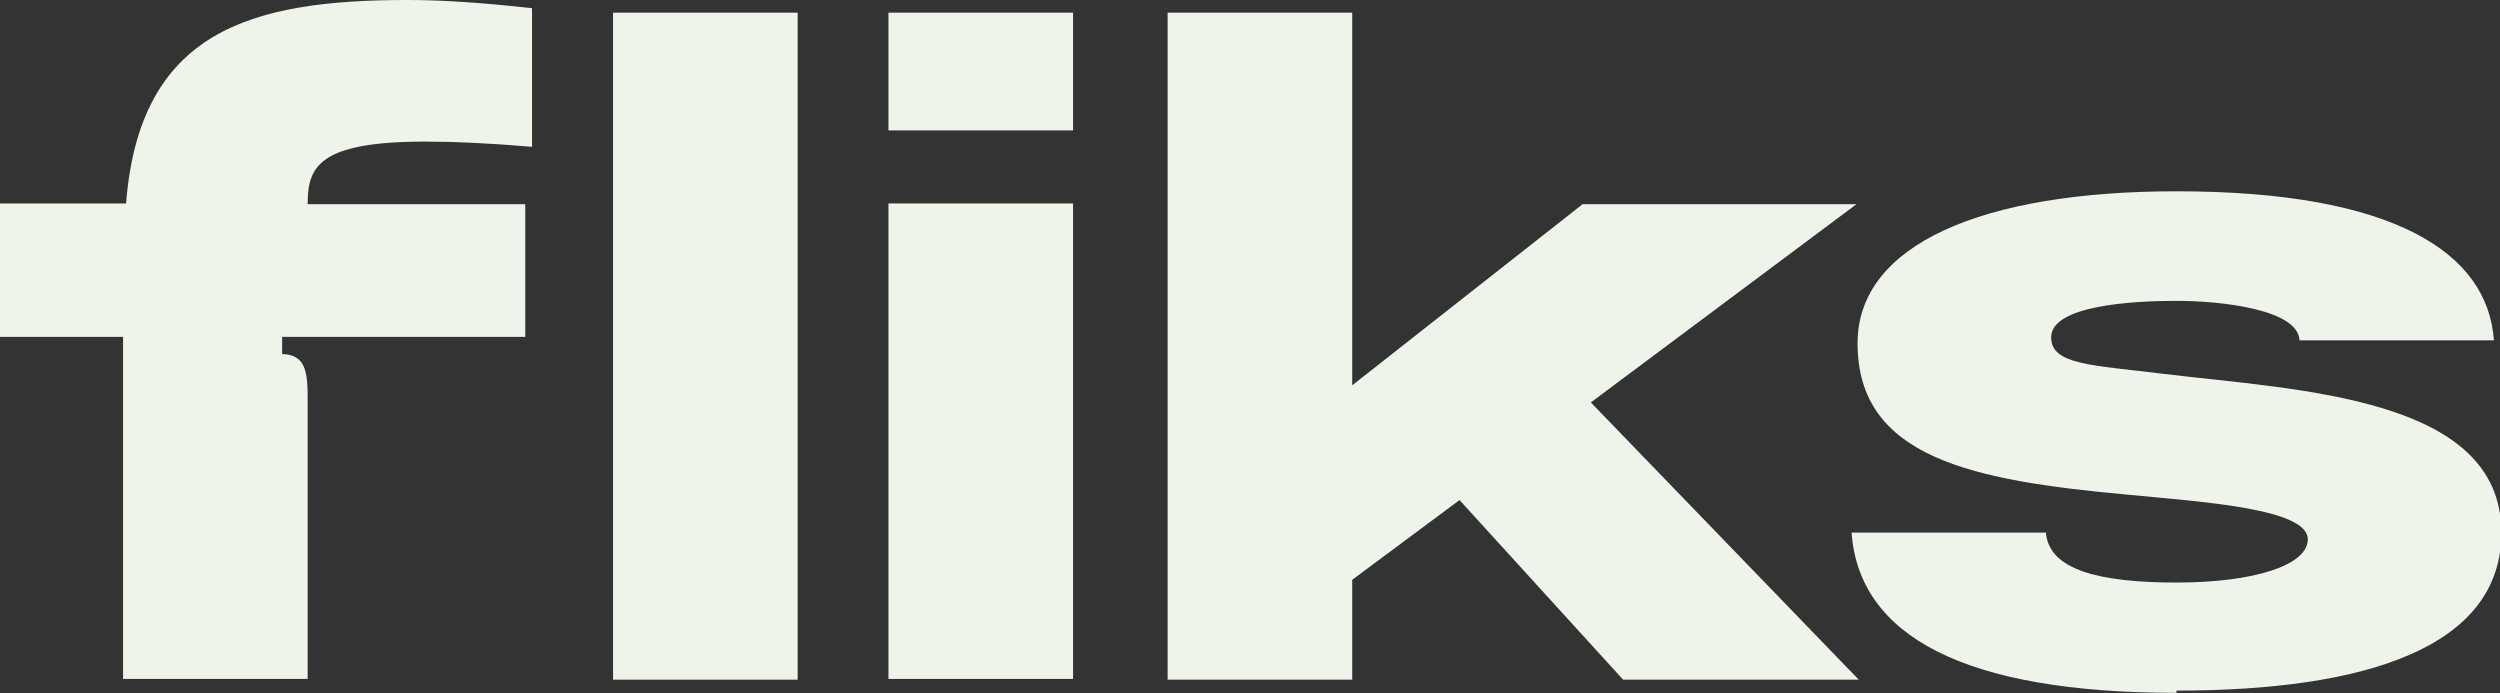 <?xml version="1.0" encoding="UTF-8"?> <svg xmlns="http://www.w3.org/2000/svg" width="1511" height="419" viewBox="0 0 1511 419" fill="none"><rect x="0" y="0" width="1511" height="419" fill="#333333" stroke="none"/><path d="M317.476 122.968V203.595H170.53V213.955C185.043 214.405 185.95 225.216 185.95 241.431V410.343H74.38V203.595H0V122.968H76.194C84.358 18.918 151.028 0 246.271 0C268.494 0 292.985 1.802 321.558 4.955V88.735C295.253 86.483 274.39 85.582 256.702 85.582C191.846 85.582 185.95 101.347 185.95 123.418H317.476V122.968Z" fill="#EEF4EA"></path><path d="M370.535 7.656H482.105V410.792H370.535V7.656Z" fill="#EEF4EA"></path><path d="M536.979 7.656H648.55V78.824H536.979V7.656ZM536.979 122.967H648.55V410.342H536.979V122.967Z" fill="#EEF4EA"></path><path d="M817.278 7.656V232.872L956.514 123.417H1122.06L961.503 243.232L1123.42 410.792H981.005L882.134 302.238L817.278 350.434V410.792H705.708V7.656H817.278Z" fill="#EEF4EA"></path><path d="M1315.46 418.757C1186.66 418.757 1123.62 384.074 1119.08 321.915H1236.55C1238.36 344.436 1268.75 352.093 1315.46 352.093C1362.18 352.093 1394.83 341.734 1394.83 325.968C1394.83 307.501 1332.7 303.447 1285.53 298.943C1192.56 290.384 1122.71 276.872 1122.71 207.505C1122.71 147.598 1198.45 115.617 1315.46 115.617C1446.54 115.617 1503.68 152.553 1507.31 205.703H1389.84C1388.94 186.785 1341.77 181.831 1315.46 181.831C1289.16 181.831 1239.72 184.533 1239.72 203.902C1239.72 220.568 1264.21 220.568 1307.75 225.973C1389.84 235.882 1511.85 239.936 1511.85 321.915C1511.85 391.731 1428.85 417.406 1315.46 417.406V418.757Z" fill="#EEF4EA"></path></svg> 
